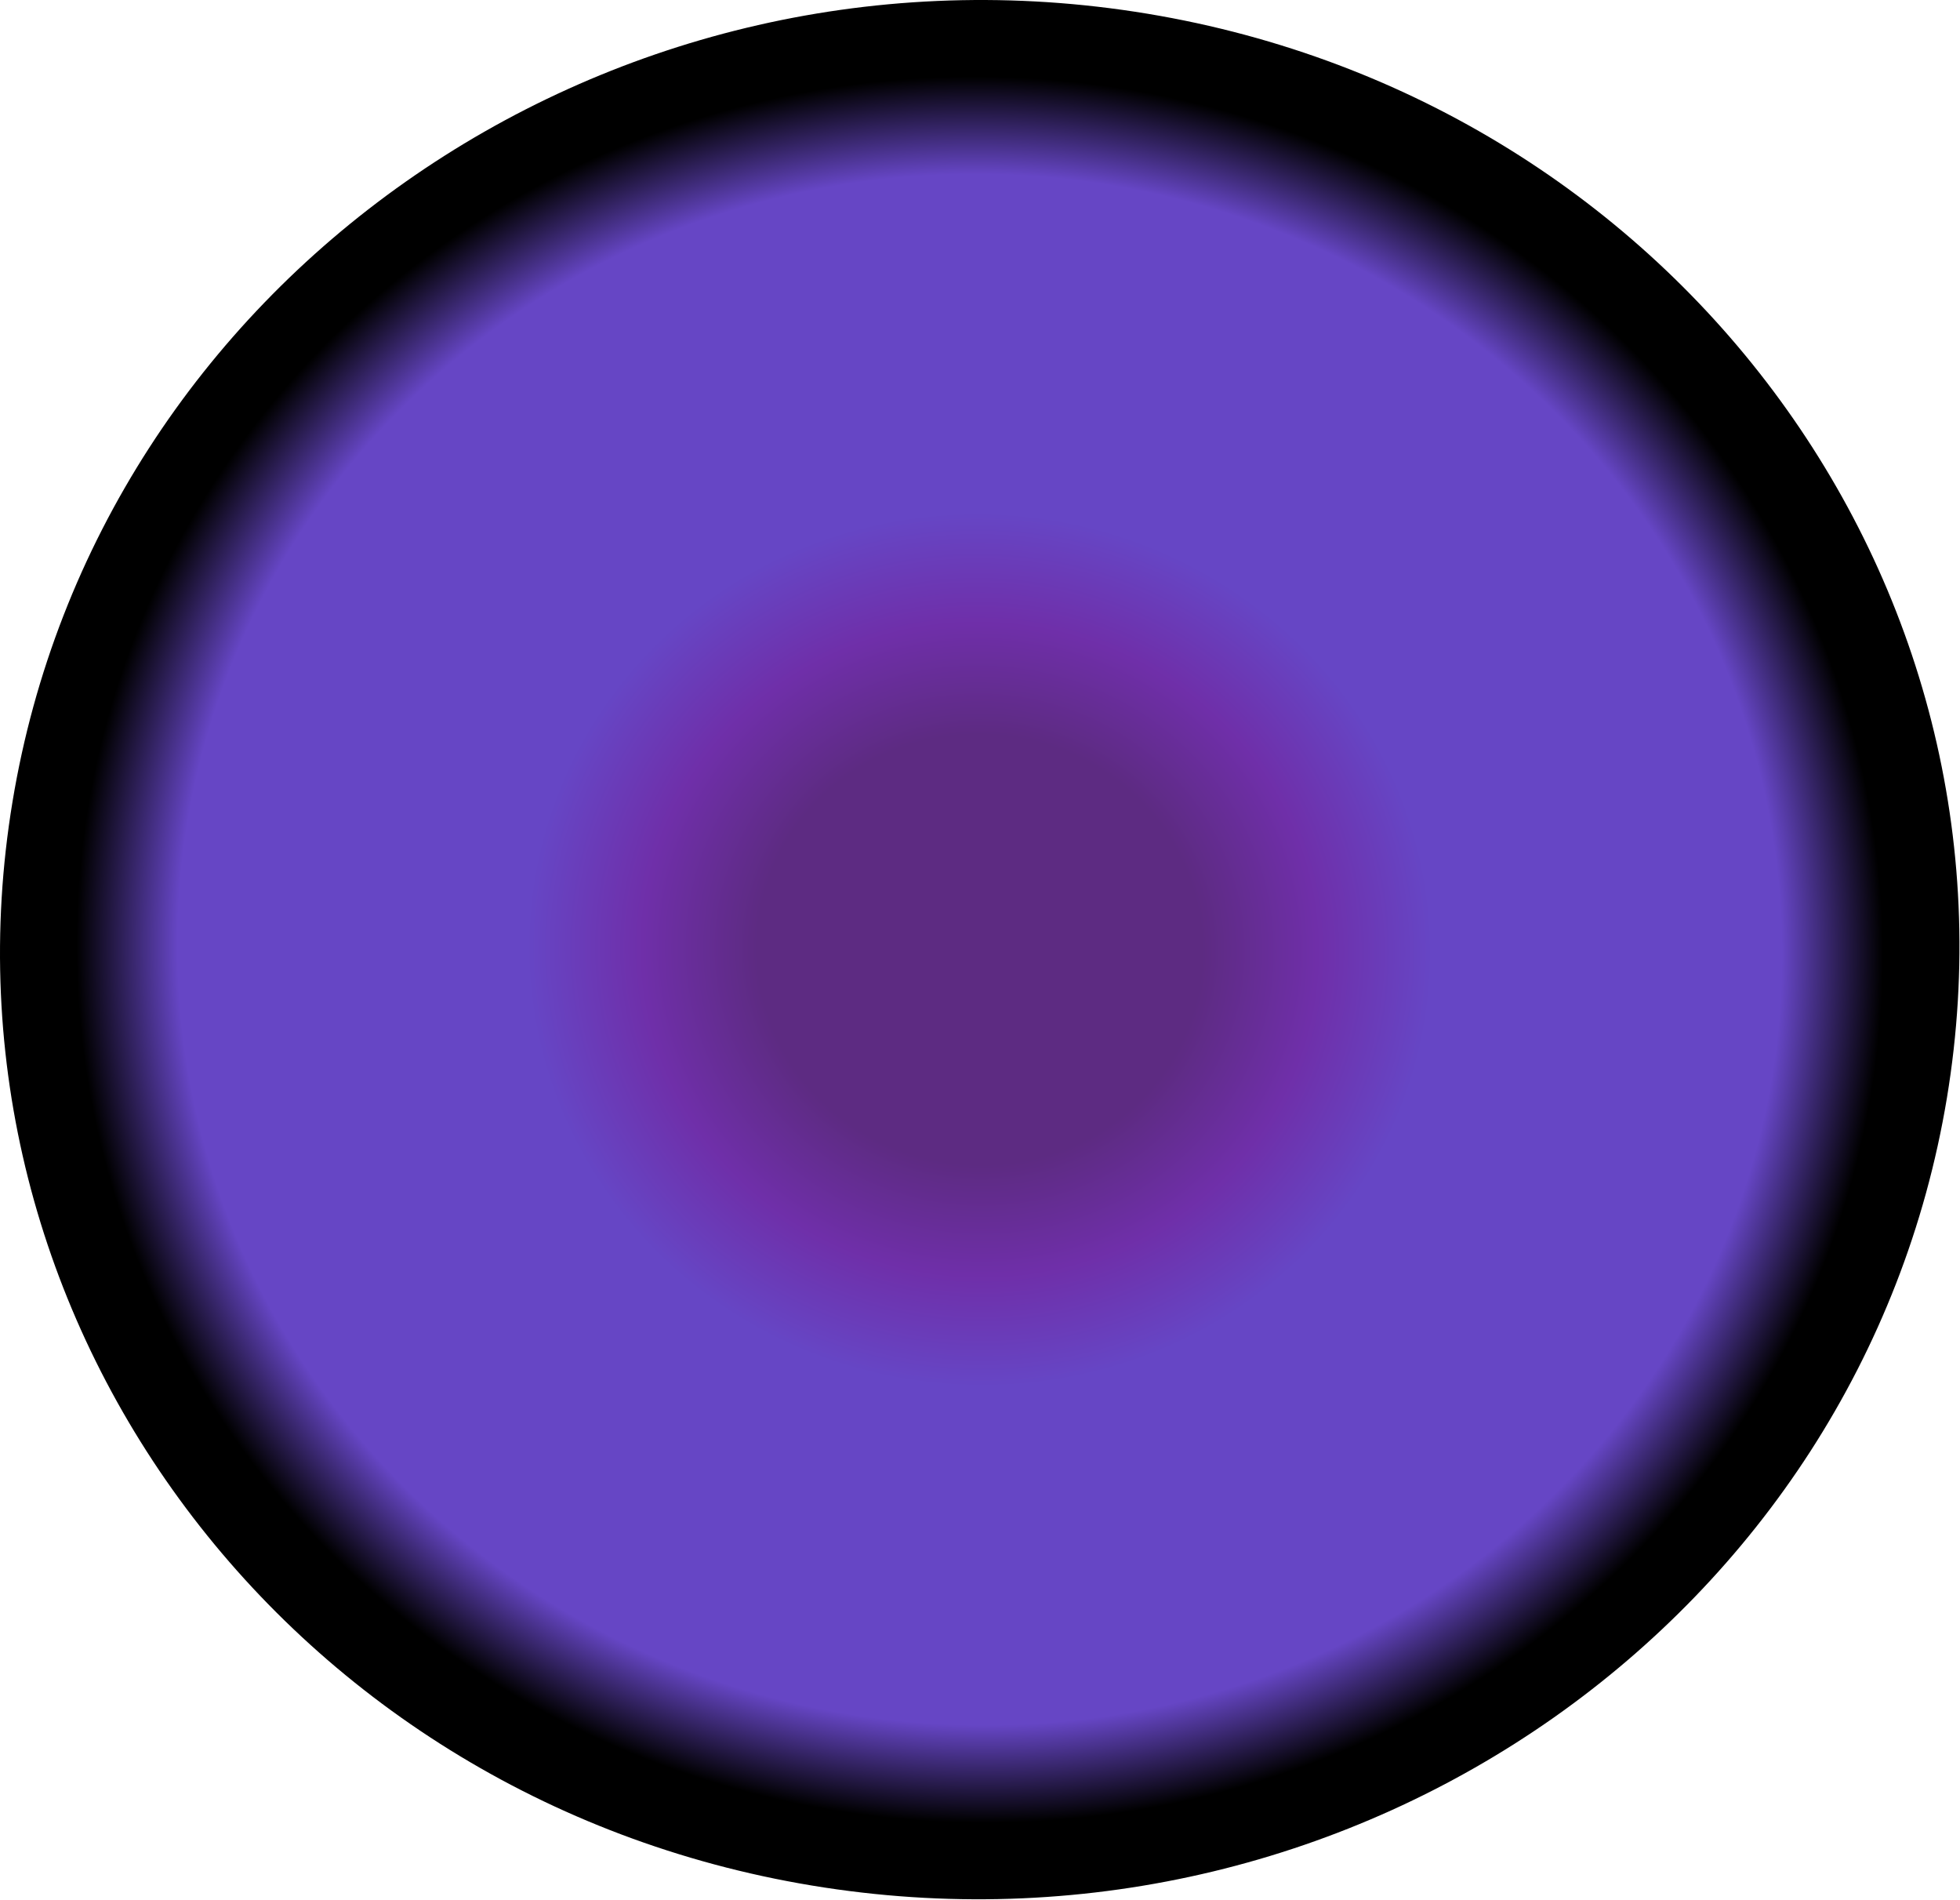 <svg width="1041" height="1009" viewBox="0 0 1041 1009" fill="none" xmlns="http://www.w3.org/2000/svg">
<g style="mix-blend-mode:color-dodge">
<path fill-rule="evenodd" clip-rule="evenodd" d="M602.893 6.245C319.17 -37.191 52.206 150.588 6.658 425.634C-38.89 700.681 154.097 958.877 437.82 1002.31C721.544 1045.75 988.456 858.02 1034.06 582.973C1079.6 307.877 886.565 49.73 602.893 6.245Z" fill="url(#paint0_radial_80_1808)"/>
</g>
<defs>
<radialGradient id="paint0_radial_80_1808" cx="0" cy="0" r="1" gradientTransform="matrix(83.687 -457.314 -471.733 -79.759 520.338 504.277)" gradientUnits="userSpaceOnUse">
<stop stop-color="#5D2B82"/>
<stop offset="0.121" stop-color="#5D2B82"/>
<stop offset="0.246" stop-color="#5D2B82"/>
<stop offset="0.373" stop-color="#6F2FA9"/>
<stop offset="0.501" stop-color="#6646C5"/>
<stop offset="0.63" stop-color="#6646C5"/>
<stop offset="0.76" stop-color="#6646C5"/>
<stop offset="0.888" stop-color="#6646C5"/>
<stop offset="1"/>
</radialGradient>
</defs>
</svg>
